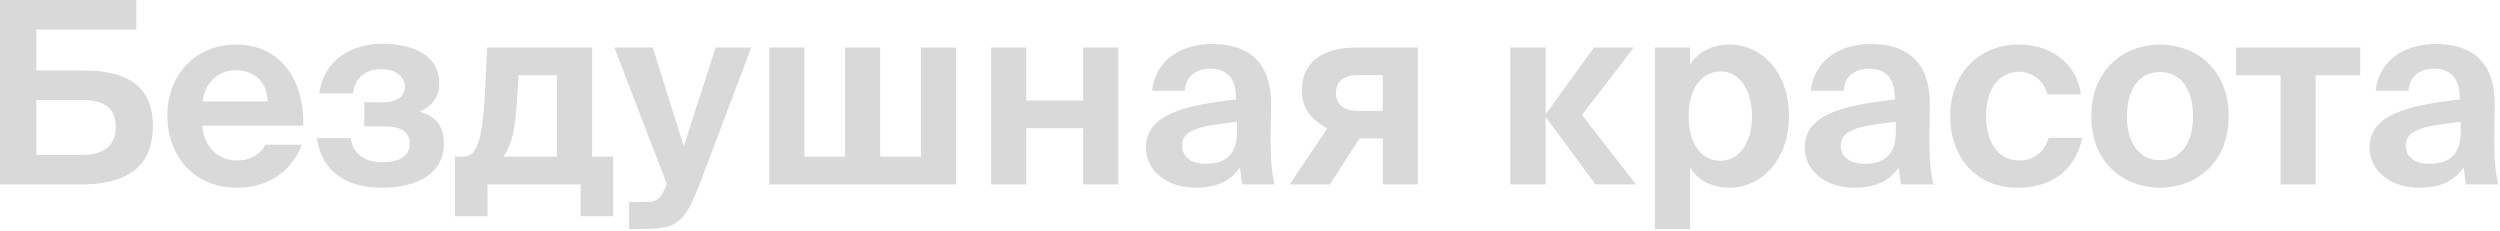 <?xml version="1.0" encoding="UTF-8"?> <svg xmlns="http://www.w3.org/2000/svg" width="629" height="58" viewBox="0 0 629 58" fill="none"><path d="M20.416 46.4H-9.53674e-07V-9.91821e-05H34.304V7.424H9.152V17.728H20.864C31.36 17.728 38.464 21.184 38.464 31.68C38.464 42.368 31.424 46.4 20.416 46.4ZM9.152 25.152V38.976H20.8C26.176 38.976 29.12 36.544 29.12 31.936C29.12 27.072 26.112 25.152 20.672 25.152H9.152ZM76.288 31.616H50.88C51.392 37.504 55.361 40.384 59.584 40.384C62.337 40.384 65.025 39.424 66.817 36.416H75.904C74.049 41.536 69.056 47.232 59.648 47.232C48.577 47.232 42.112 38.976 42.112 29.056C42.112 18.816 49.217 11.2 59.392 11.2C70.016 11.2 76.609 19.456 76.288 31.616ZM59.328 17.664C56.001 17.664 51.712 19.712 51.008 25.536H67.329C67.136 19.712 63.041 17.664 59.328 17.664ZM95.993 47.232C88.121 47.232 81.082 43.968 79.737 34.752H88.249C88.698 38.336 91.385 40.832 96.249 40.832C100.538 40.832 103.097 39.104 103.097 36.288C103.097 33.024 100.793 31.808 96.761 31.808H91.641V25.728H96.377C99.641 25.728 101.882 24.448 101.882 21.888C101.882 19.392 99.834 17.408 95.737 17.408C91.897 17.408 89.273 19.648 88.826 23.488H80.314C81.529 14.912 88.633 11.008 96.249 11.008C104.122 11.008 110.521 14.016 110.521 20.992C110.521 24.256 108.858 26.624 105.594 28.096C109.434 29.184 111.674 31.552 111.674 36.096C111.674 43.776 104.954 47.232 95.993 47.232ZM122.661 54.4H114.469V39.424H116.389C119.717 39.424 121.381 36.544 122.085 22.208L122.533 11.968H148.965V39.424H154.278V54.4H146.085V46.4H122.661V54.4ZM126.693 39.424H140.133V18.944H130.469L130.085 25.216C129.573 32.384 129.125 35.584 126.693 39.424ZM161.999 57.6H158.287V50.816H161.615C164.559 50.816 165.839 50.88 167.375 47.232L167.759 46.272L154.575 11.968H164.239L172.047 36.8L180.047 11.968H189.007L176.399 45.376C172.303 56.064 170.575 57.6 161.999 57.6ZM240.527 46.4H193.55V11.968H202.382V39.424H212.622V11.968H221.454V39.424H231.694V11.968H240.527V46.4ZM258.195 46.4H249.363V11.968H258.195V25.28H272.531V11.968H281.363V46.4H272.531V32.256H258.195V46.4ZM311.232 33.216V30.656C301.311 31.68 297.407 32.832 297.407 36.672C297.407 39.168 299.327 41.216 303.359 41.216C308.927 41.216 311.232 38.272 311.232 33.216ZM312 42.112C309.503 45.696 305.92 47.232 300.735 47.232C294.143 47.232 288.319 43.392 288.319 37.12C288.319 28.992 297.407 26.56 310.976 25.024V24.448C310.976 19.136 308.095 17.28 304.511 17.28C301.119 17.28 298.303 19.008 298.111 22.848H289.855C290.559 16.064 296.063 11.072 304.959 11.072C313.087 11.072 319.807 14.656 319.807 26.24C319.807 27.264 319.68 31.936 319.68 35.008C319.68 40.448 320 43.52 320.703 46.4H312.576C312.319 45.312 312.191 43.84 312 42.112ZM334.589 46.4H324.477L333.949 32.32C330.109 30.144 327.549 27.456 327.549 22.784C327.549 15.936 332.285 11.968 341.309 11.968H356.733V46.4H347.901V34.816H342.077L334.589 46.4ZM341.949 27.904H347.901V18.88H341.757C337.917 18.88 336.125 20.672 336.125 23.424C336.125 26.432 338.173 27.904 341.949 27.904ZM388.884 46.4H379.988V11.968H388.884V28.672H388.948L401.044 11.968H411.028L398.036 28.928L411.604 46.4H401.428L388.948 29.504H388.884V46.4ZM432.939 40.448C437.547 40.448 440.811 35.968 440.811 29.248C440.811 22.528 437.547 17.984 432.939 17.984C428.075 17.984 424.875 22.272 424.875 29.184C424.875 36.288 428.075 40.448 432.939 40.448ZM425.195 57.6H416.363V11.968H425.195V16.384C427.051 13.12 430.763 11.2 435.115 11.2C443.435 11.2 450.091 18.368 450.091 29.184C450.091 40.192 443.243 47.232 435.051 47.232C431.467 47.232 427.435 45.888 425.195 42.048V57.6ZM476.982 33.216V30.656C467.061 31.68 463.157 32.832 463.157 36.672C463.157 39.168 465.077 41.216 469.109 41.216C474.677 41.216 476.982 38.272 476.982 33.216ZM477.75 42.112C475.253 45.696 471.67 47.232 466.485 47.232C459.893 47.232 454.069 43.392 454.069 37.12C454.069 28.992 463.157 26.56 476.726 25.024V24.448C476.726 19.136 473.845 17.28 470.261 17.28C466.869 17.28 464.053 19.008 463.861 22.848H455.605C456.309 16.064 461.813 11.072 470.709 11.072C478.837 11.072 485.557 14.656 485.557 26.24C485.557 27.264 485.43 31.936 485.43 35.008C485.43 40.448 485.75 43.52 486.453 46.4H478.326C478.069 45.312 477.941 43.84 477.75 42.112ZM507.955 11.2C515.187 11.2 522.355 15.232 523.571 23.744H515.123C514.419 20.416 511.347 18.048 507.955 18.048C503.347 18.048 499.699 21.952 499.699 29.12C499.699 36.352 503.155 40.384 508.019 40.384C511.091 40.384 514.227 38.784 515.443 34.688H523.891C521.843 44.096 514.739 47.232 507.571 47.232C497.267 47.232 490.675 39.68 490.675 29.248C490.675 18.752 497.651 11.2 507.955 11.2ZM543.453 18.112C538.589 18.112 535.133 22.016 535.133 29.248C535.133 36.48 538.589 40.32 543.453 40.32C548.317 40.32 551.774 36.48 551.774 29.248C551.774 22.016 548.317 18.112 543.453 18.112ZM543.453 47.232C534.749 47.232 526.173 41.28 526.173 29.248C526.173 17.152 534.749 11.2 543.453 11.2C552.157 11.2 560.734 17.152 560.734 29.248C560.734 41.28 552.157 47.232 543.453 47.232ZM582.626 46.4H573.794V18.944H562.594V11.968H593.826V18.944H582.626V46.4ZM619.107 33.216V30.656C609.186 31.68 605.282 32.832 605.282 36.672C605.282 39.168 607.202 41.216 611.234 41.216C616.802 41.216 619.107 38.272 619.107 33.216ZM619.875 42.112C617.378 45.696 613.795 47.232 608.61 47.232C602.018 47.232 596.194 43.392 596.194 37.12C596.194 28.992 605.282 26.56 618.851 25.024V24.448C618.851 19.136 615.97 17.28 612.386 17.28C608.994 17.28 606.178 19.008 605.986 22.848H597.73C598.434 16.064 603.938 11.072 612.834 11.072C620.962 11.072 627.682 14.656 627.682 26.24C627.682 27.264 627.555 31.936 627.555 35.008C627.555 40.448 627.875 43.52 628.578 46.4H620.451C620.194 45.312 620.066 43.84 619.875 42.112Z" fill="#D9D9D9"></path></svg> 